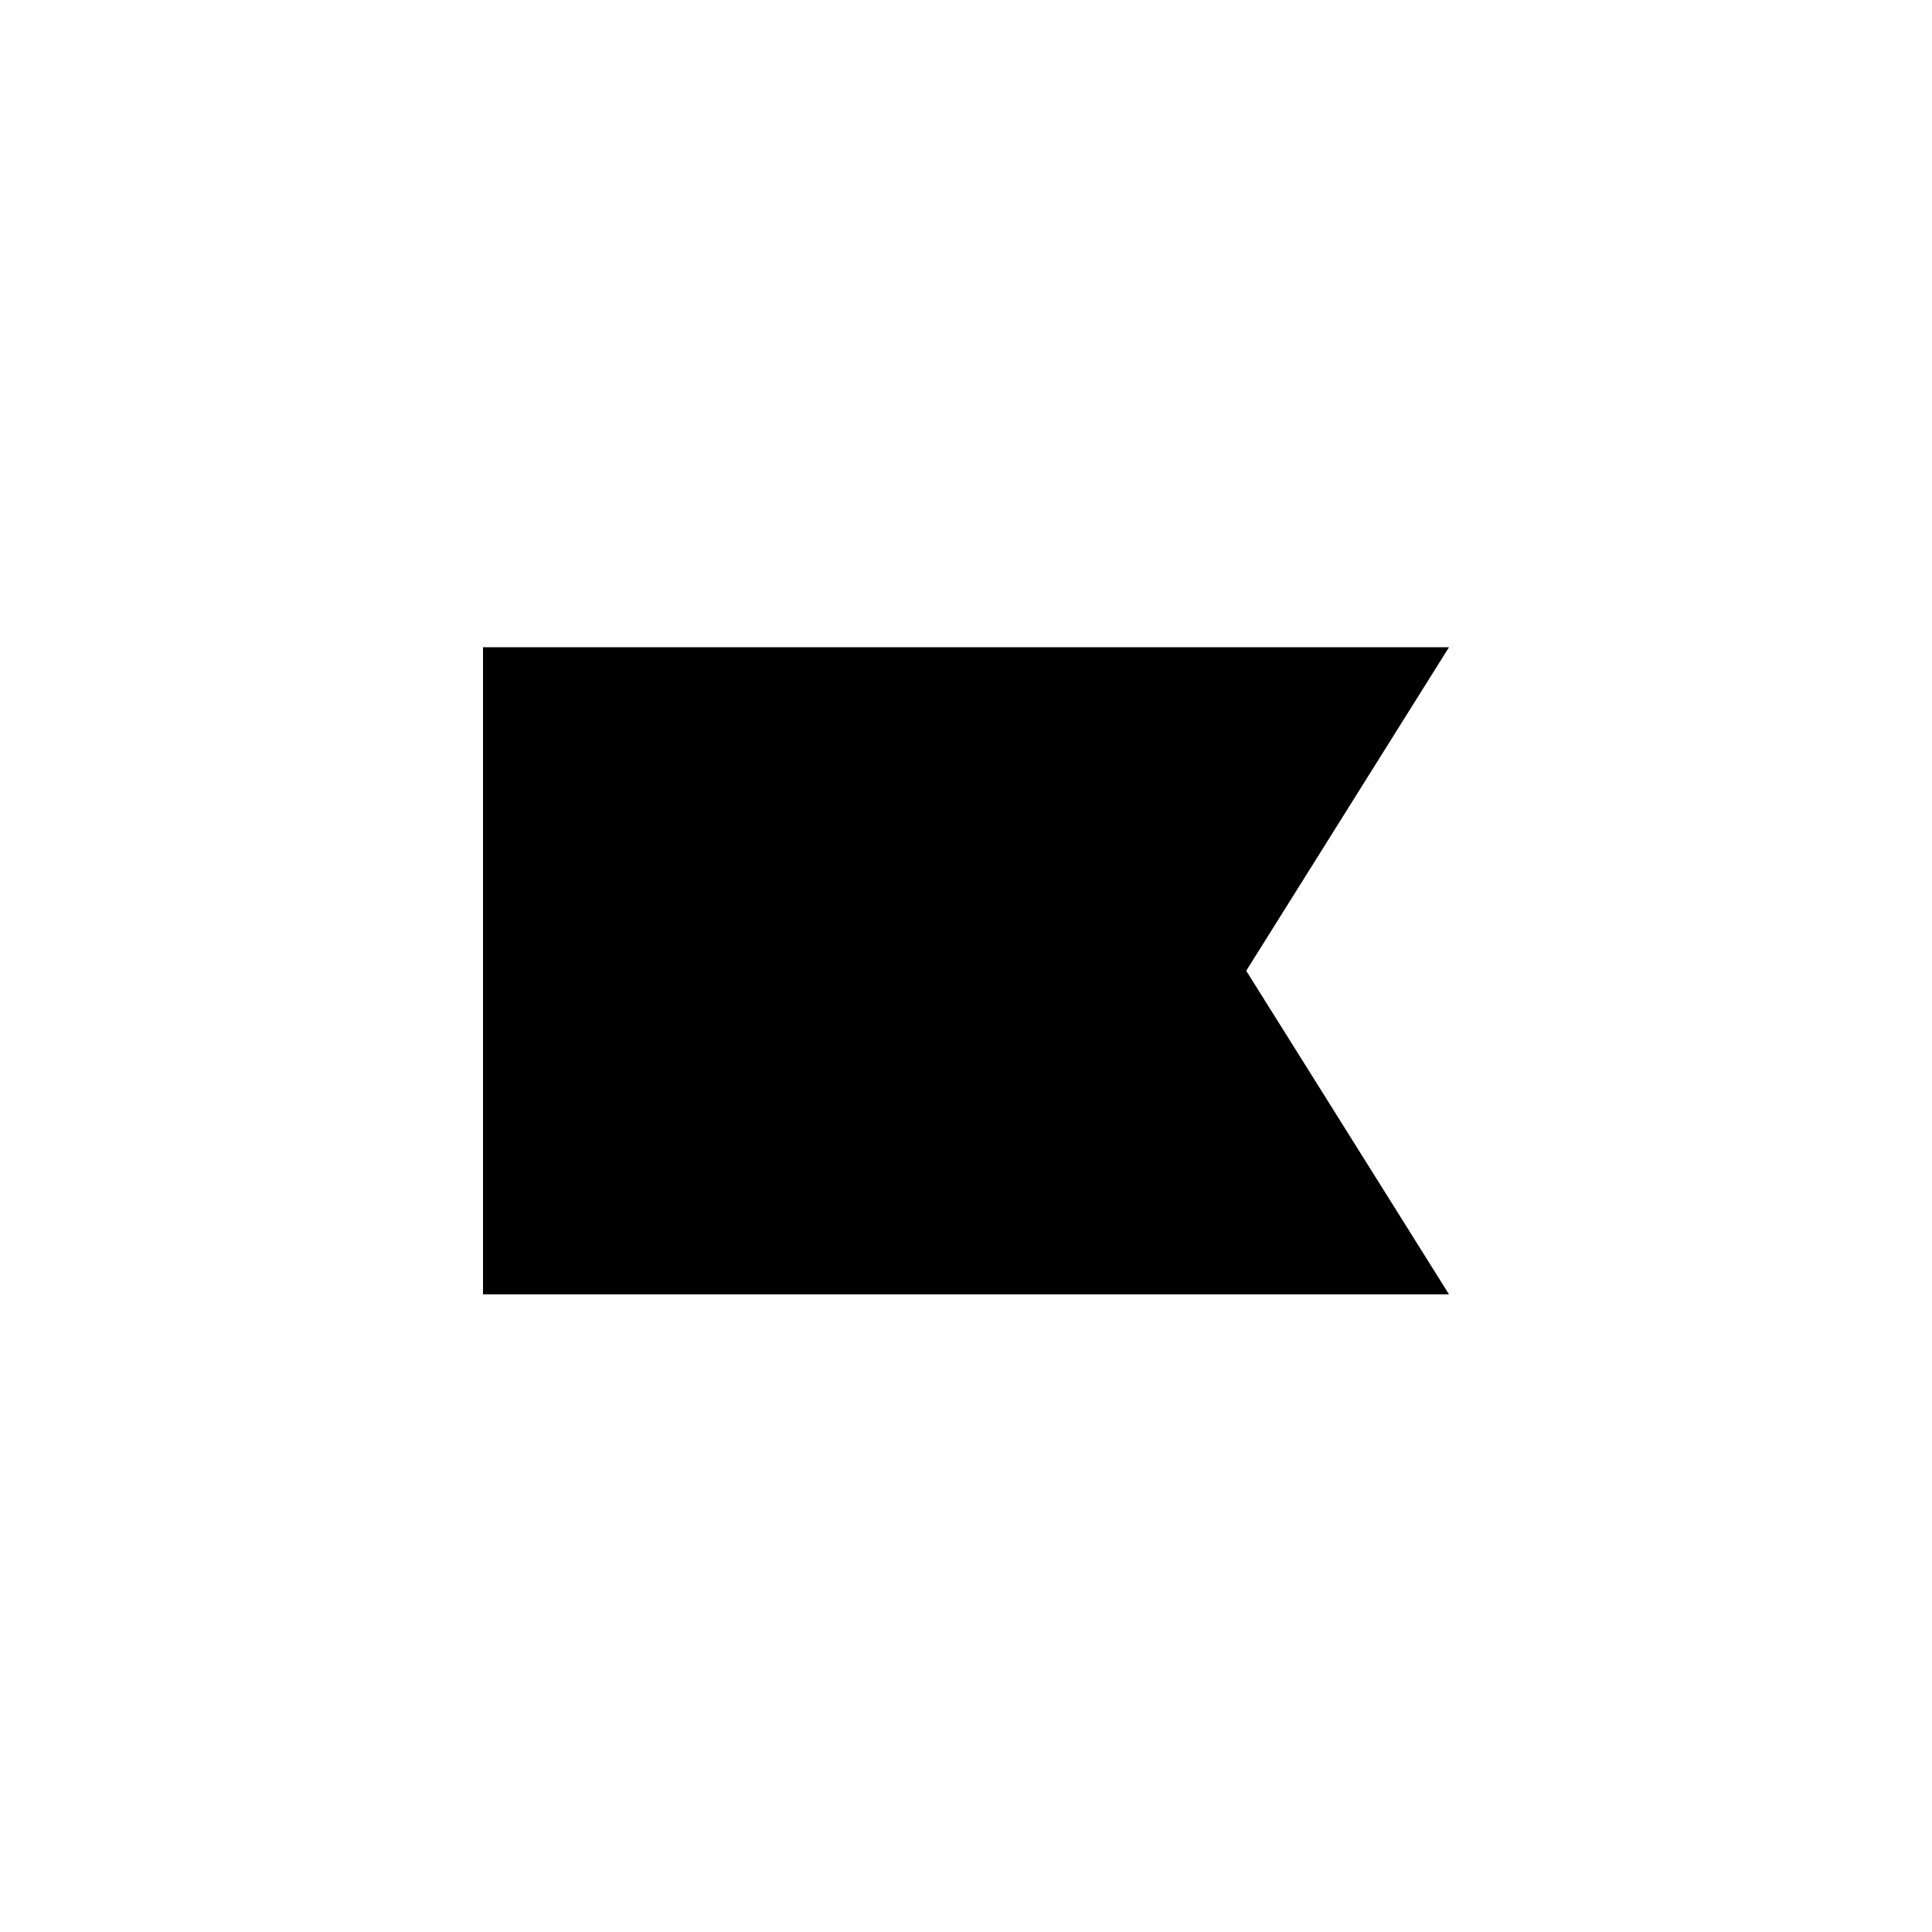 <svg width="200" height="200" viewBox="0 0 200 200" fill="none" xmlns="http://www.w3.org/2000/svg">
<g clip-path="url(#clip0_1_524)">
<path d="M150 133.99H50V67H150L129.009 100.495L150 133.99Z" fill="black"/>
</g>
<defs>
<clipPath id="clip0_1_524">
<rect width="100" height="66.99" fill="white" transform="translate(50 67)"/>
</clipPath>
</defs>
</svg>
